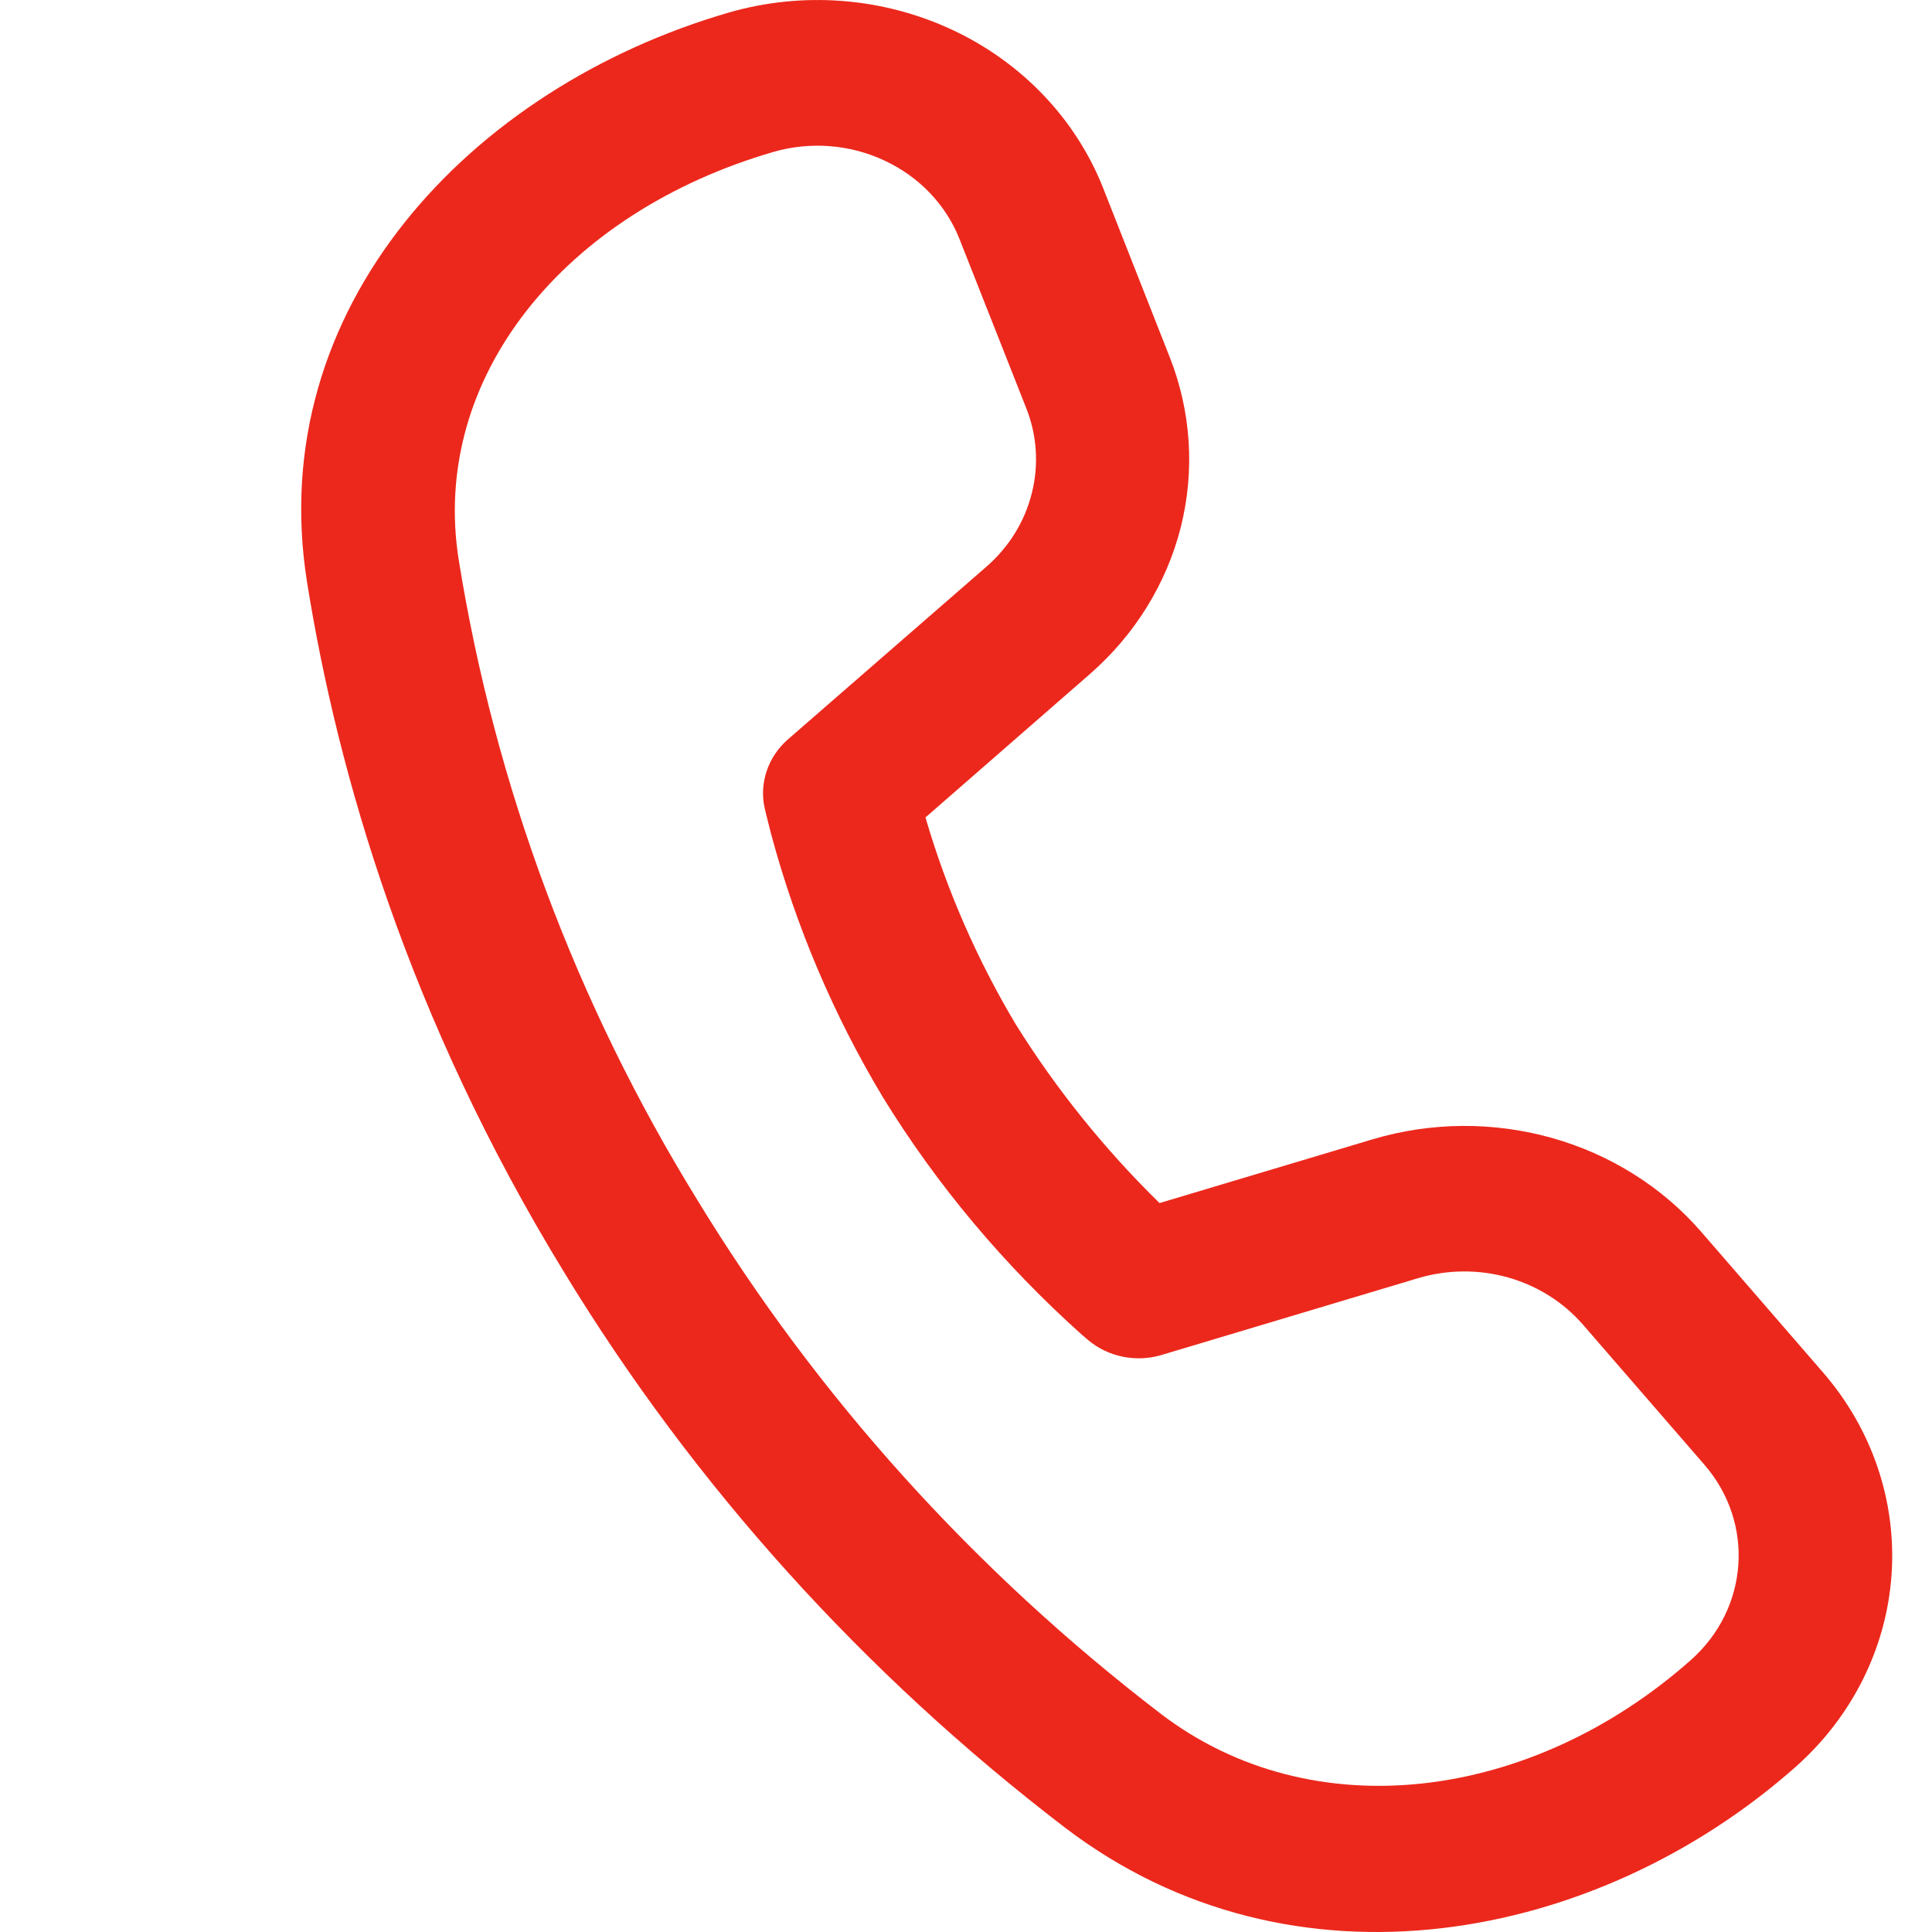 <svg width="17" height="17" viewBox="0 0 17 17" fill="none" xmlns="http://www.w3.org/2000/svg">
<path d="M4.037 4.93C3.779 3.317 4.976 1.868 6.805 1.337C7.129 1.243 7.479 1.27 7.783 1.413C8.088 1.555 8.324 1.802 8.443 2.104L9.03 3.591C9.125 3.831 9.142 4.091 9.079 4.34C9.017 4.589 8.878 4.814 8.679 4.987L6.933 6.506C6.847 6.581 6.783 6.676 6.747 6.782C6.711 6.888 6.704 7 6.728 7.109L6.744 7.176L6.786 7.342C7.004 8.152 7.334 8.931 7.77 9.657C8.245 10.429 8.834 11.131 9.519 11.744L9.573 11.79C9.66 11.864 9.766 11.915 9.88 11.938C9.994 11.961 10.112 11.956 10.223 11.922L12.481 11.246C12.738 11.17 13.013 11.168 13.271 11.241C13.528 11.314 13.757 11.458 13.928 11.655L14.997 12.888C15.442 13.401 15.389 14.155 14.877 14.608C13.477 15.848 11.553 16.102 10.214 15.08C8.572 13.822 7.189 12.288 6.133 10.554C5.066 8.822 4.356 6.914 4.037 4.93ZM8.142 7.194L9.589 5.932C9.986 5.586 10.264 5.136 10.39 4.639C10.515 4.141 10.481 3.62 10.292 3.141L9.706 1.653C9.466 1.047 8.992 0.549 8.38 0.263C7.767 -0.024 7.063 -0.078 6.411 0.111C4.139 0.771 2.316 2.706 2.702 5.124C2.972 6.812 3.594 8.958 4.967 11.2C6.106 13.07 7.598 14.725 9.369 16.08C11.377 17.613 14.058 17.089 15.799 15.548C16.297 15.107 16.599 14.502 16.644 13.857C16.689 13.211 16.473 12.574 16.04 12.075L14.971 10.841C14.63 10.447 14.171 10.158 13.656 10.013C13.14 9.868 12.591 9.872 12.078 10.025L10.203 10.586C9.719 10.112 9.295 9.585 8.94 9.017C8.597 8.443 8.33 7.831 8.144 7.195" fill="#EC281C"/>
</svg>
